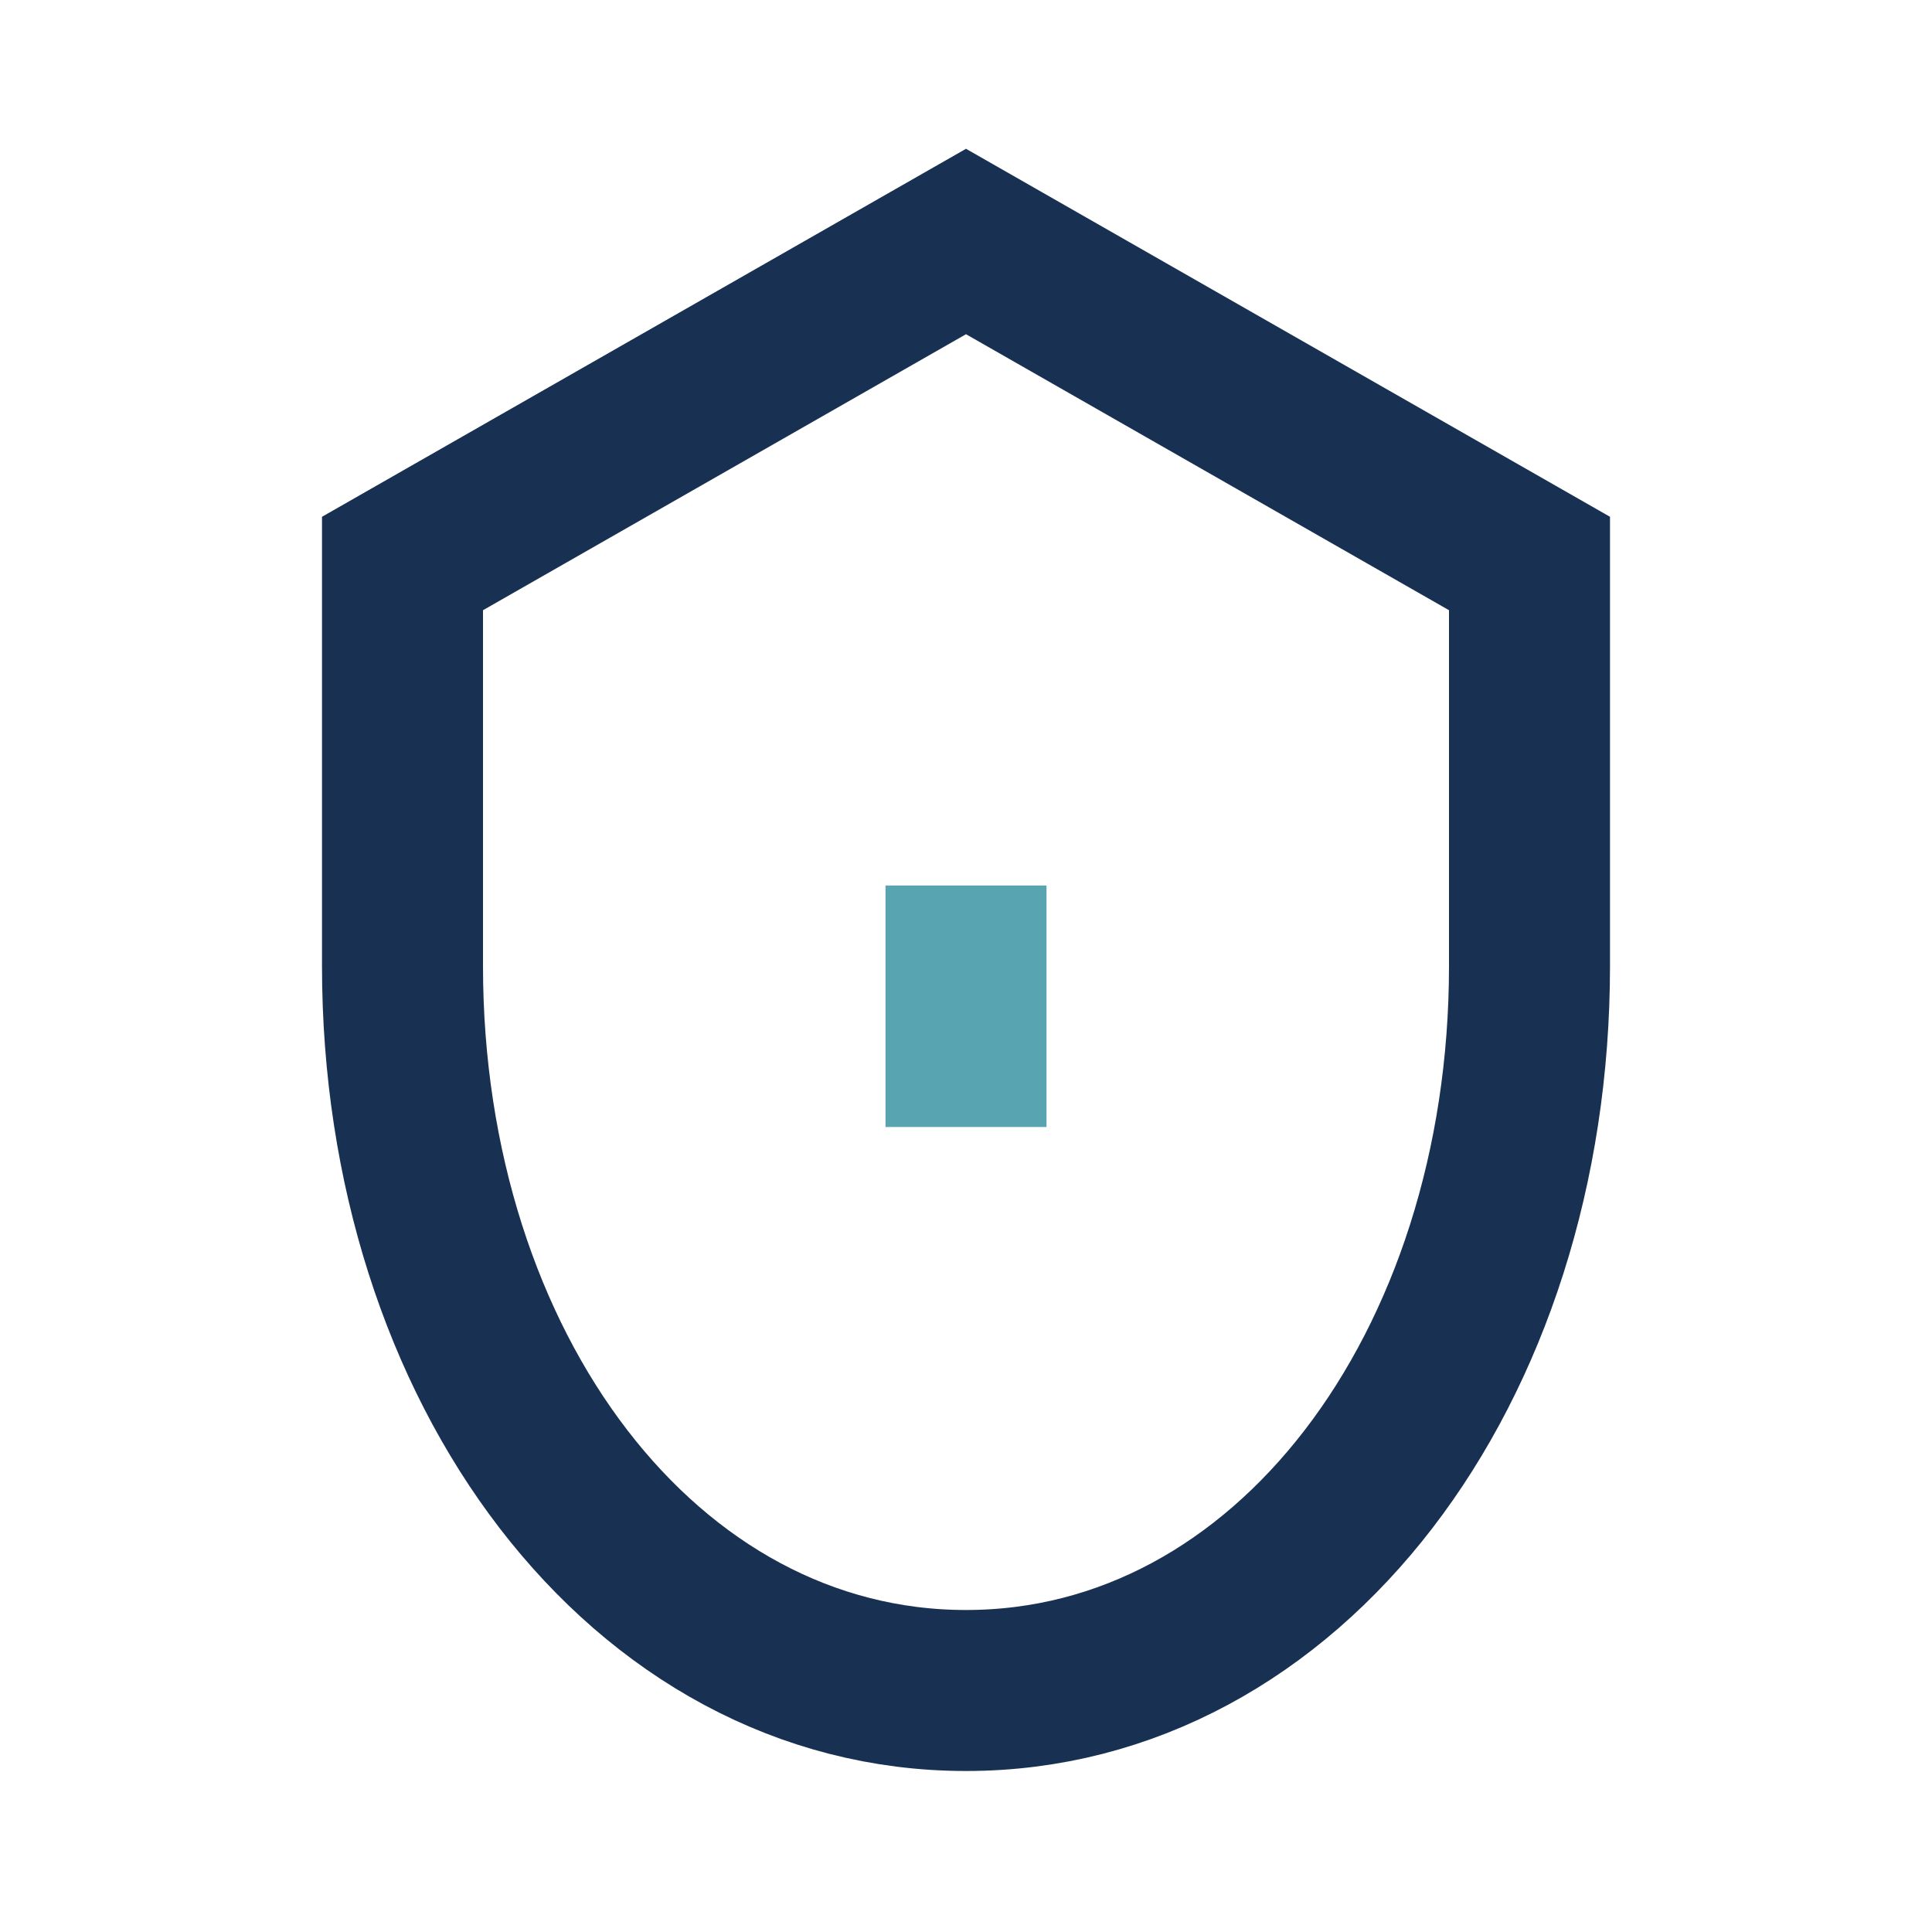 <?xml version="1.0" encoding="UTF-8"?>
<svg xmlns="http://www.w3.org/2000/svg" width="24" height="24" viewBox="0 0 24 24"><path d="M12 3l7 4v5c0 5-3 9-7 9s-7-4-7-9V7z" fill="none" stroke="#183153" stroke-width="2"/><path d="M12 14v-3" stroke="#58A4B0" stroke-width="2"/></svg>